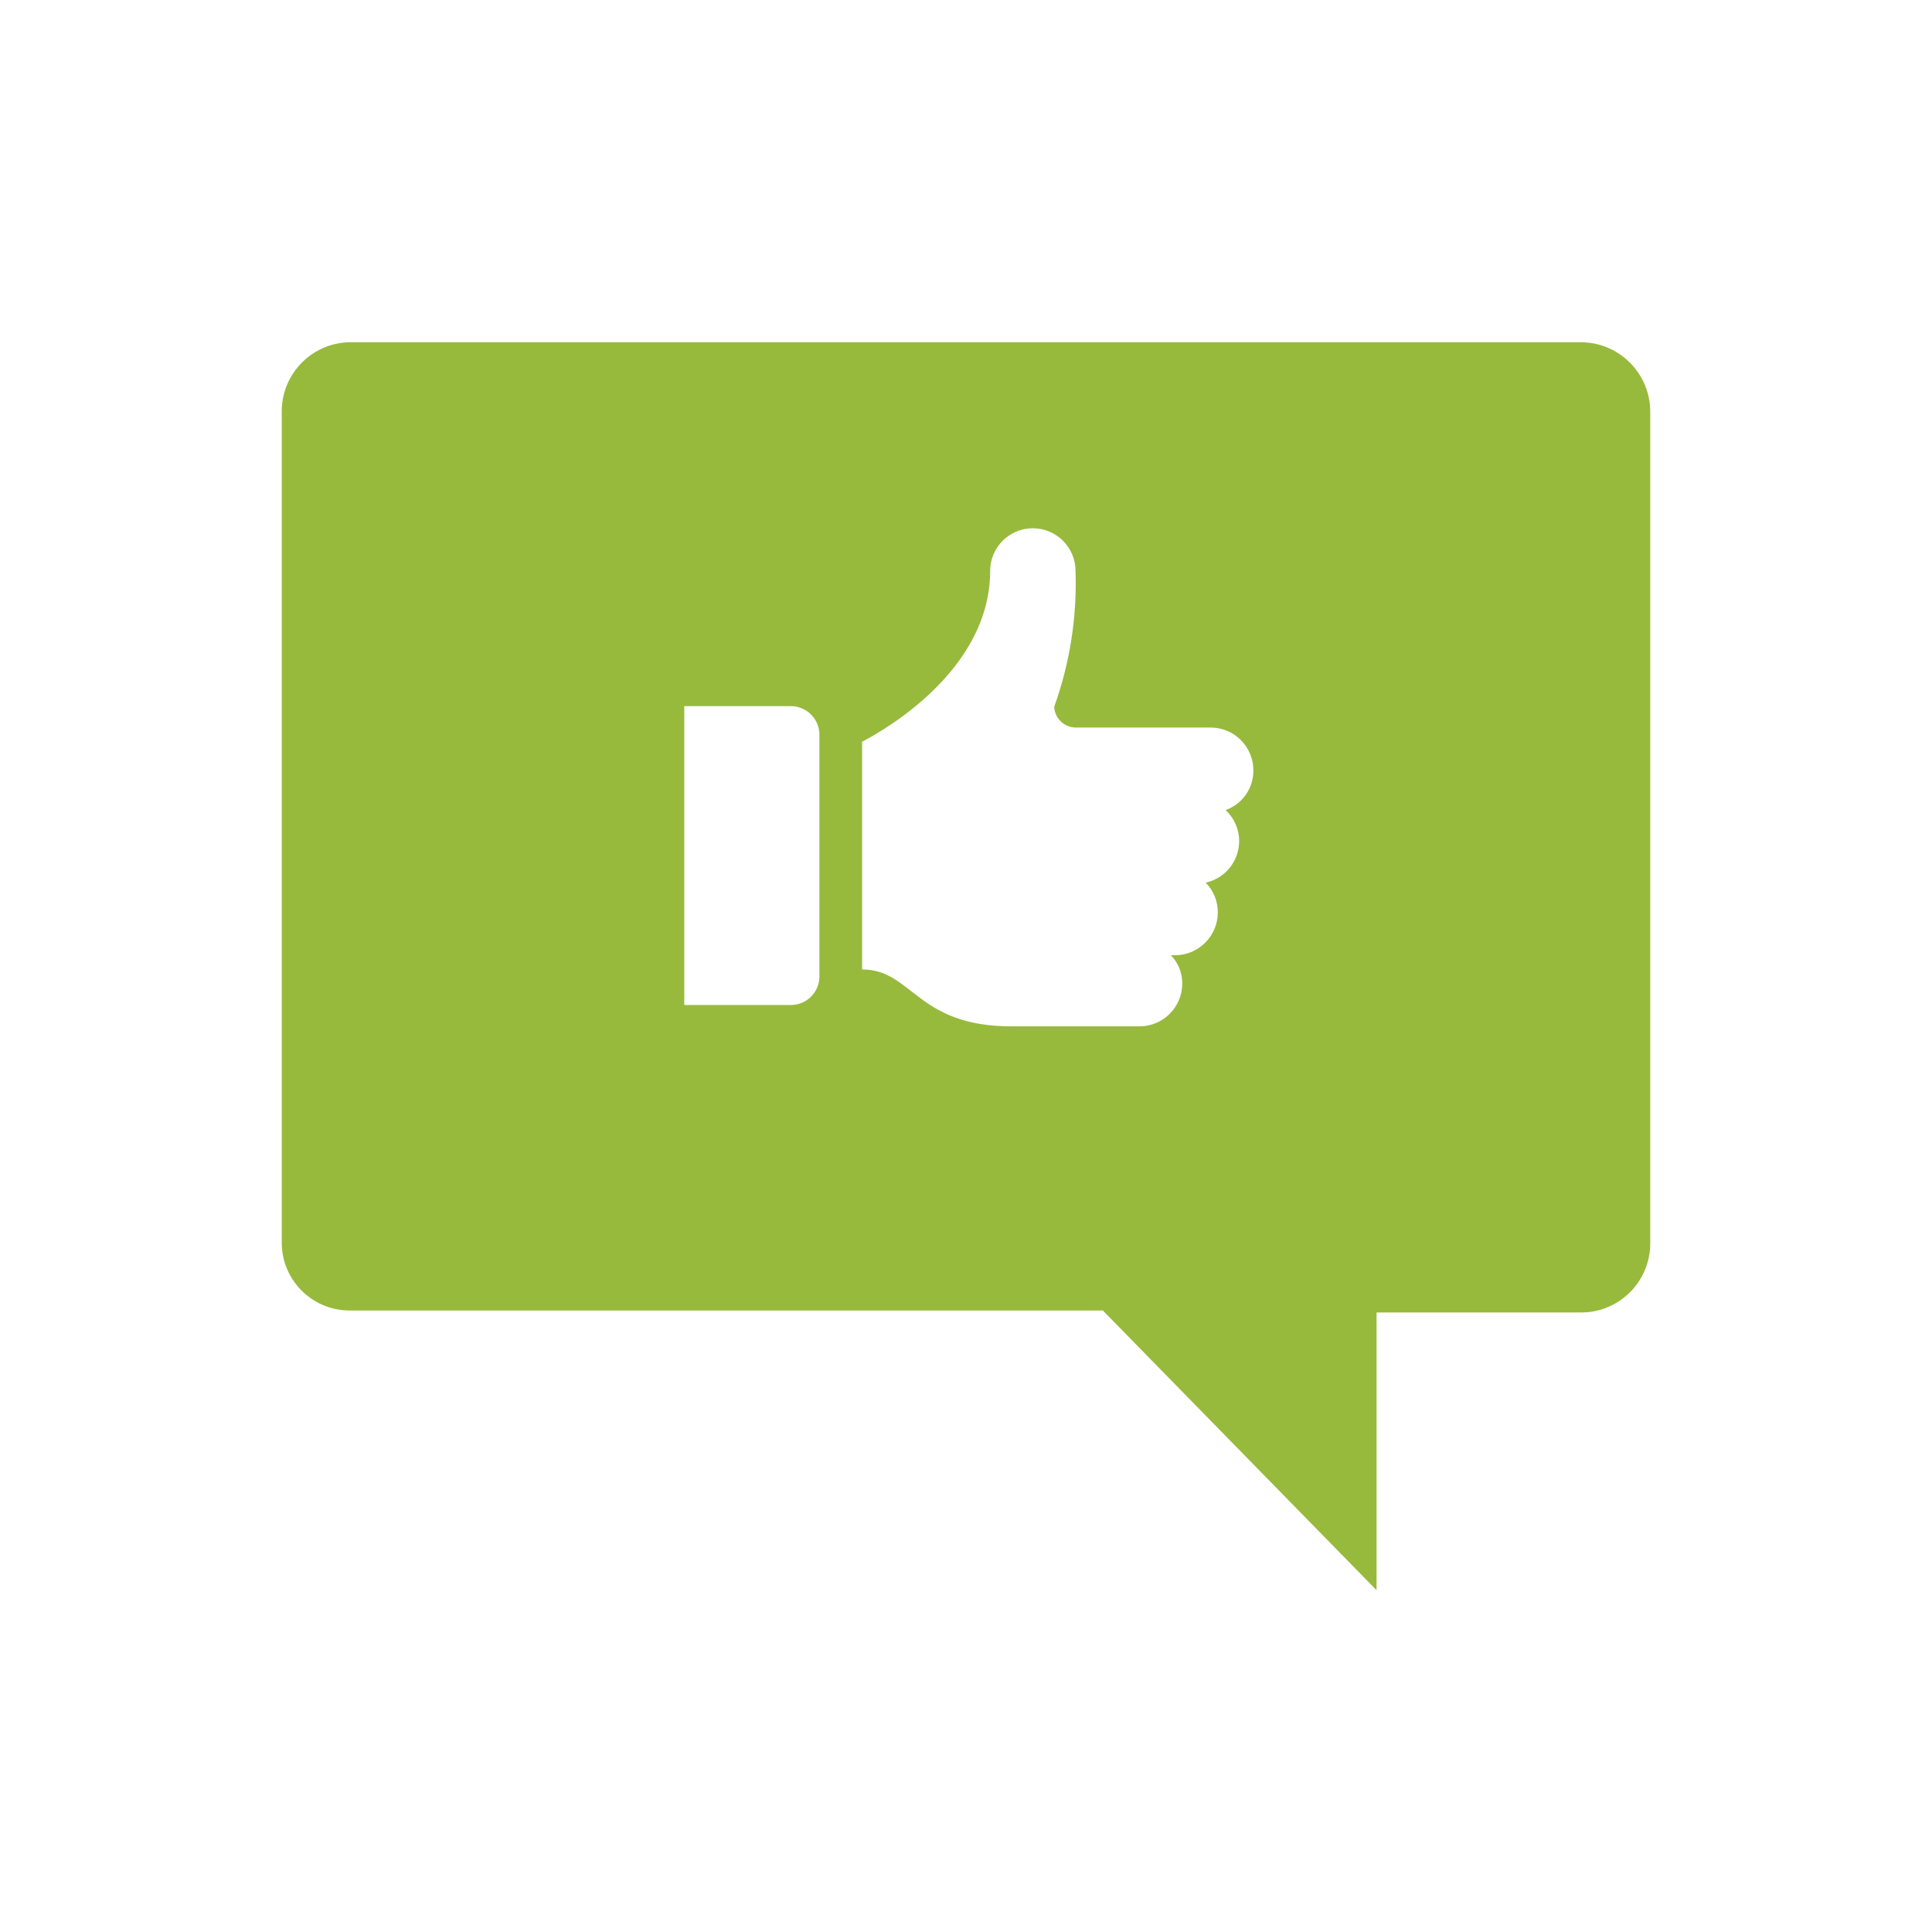 <svg width="42" height="42" xmlns="http://www.w3.org/2000/svg" xmlns:xlink="http://www.w3.org/1999/xlink" overflow="hidden"><defs><clipPath id="clip0"><rect x="378" y="599" width="42" height="42"/></clipPath></defs><g clip-path="url(#clip0)" transform="translate(-378 -599)"><path d="M412.388 606.44 385.612 606.44C384.795 606.448 384.134 607.109 384.125 607.927L384.125 626.001C384.118 626.816 384.773 627.482 385.588 627.489 385.596 627.489 385.604 627.489 385.612 627.489L401.975 627.489 407.925 633.57 407.925 627.532 412.388 627.532C413.205 627.524 413.866 626.863 413.875 626.045L413.875 607.971C413.885 607.138 413.22 606.454 412.388 606.44ZM395.813 620.23C395.812 620.571 395.535 620.848 395.194 620.848L392.875 620.848 392.875 614.351 395.194 614.351C395.535 614.352 395.812 614.628 395.813 614.969ZM404.938 617.291C404.935 617.723 404.633 618.095 404.211 618.188 404.382 618.361 404.476 618.595 404.474 618.838 404.472 619.349 404.057 619.764 403.546 619.766L403.453 619.766C403.615 619.93 403.704 620.153 403.701 620.385 403.699 620.896 403.285 621.311 402.773 621.312L399.989 621.312C397.917 621.312 397.839 620.075 396.741 620.075L396.741 615.125C396.788 615.094 399.525 613.763 399.525 611.412 399.525 610.9 399.94 610.484 400.453 610.484 400.965 610.484 401.381 610.9 401.381 611.412 401.415 612.418 401.257 613.42 400.917 614.367 400.93 614.615 401.132 614.811 401.381 614.816L404.32 614.816C404.831 614.817 405.246 615.232 405.247 615.744 405.252 616.132 405.01 616.48 404.644 616.61 404.833 616.786 404.94 617.033 404.938 617.291Z" fill="#97BA3C"/></g></svg>